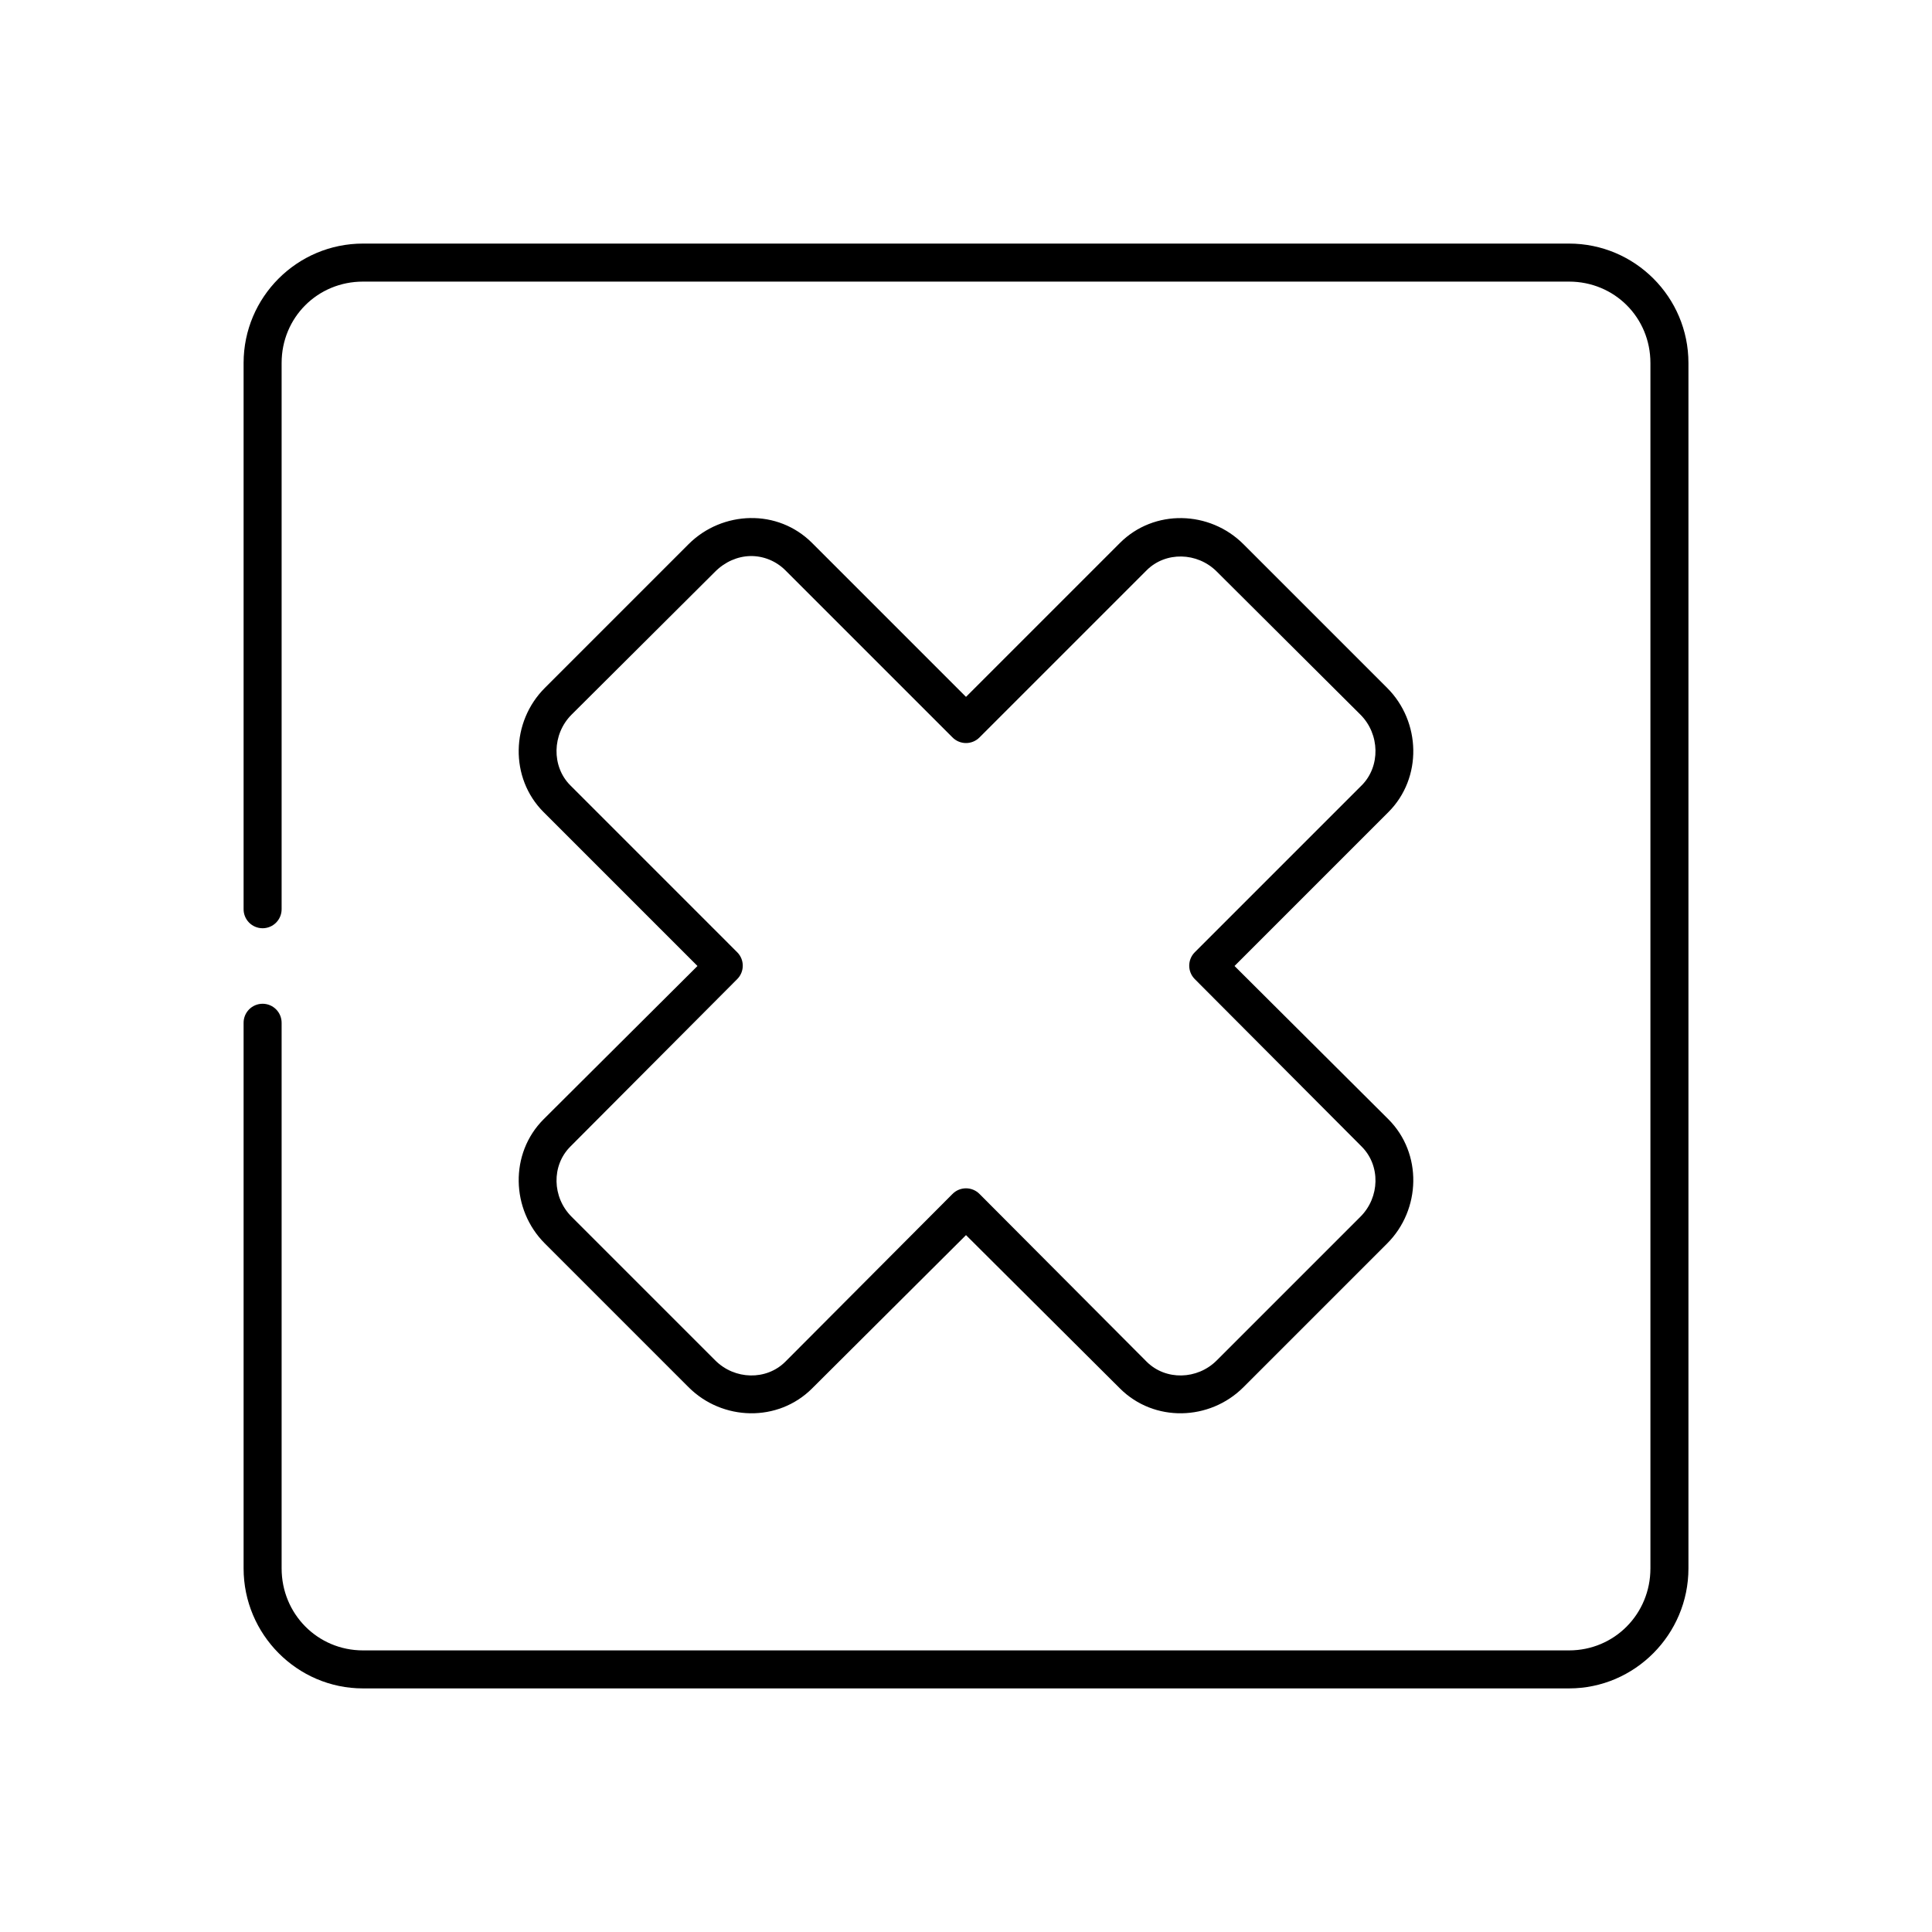 <?xml version="1.0" encoding="UTF-8"?>
<!-- Uploaded to: SVG Repo, www.svgrepo.com, Generator: SVG Repo Mixer Tools -->
<svg fill="#000000" width="800px" height="800px" version="1.1" viewBox="144 144 512 512" xmlns="http://www.w3.org/2000/svg">
 <path d="m240.2 208.55c-17.457 0-31.645 14.188-31.645 31.645v144.69c-0.02 1.352 0.504 2.648 1.449 3.609 0.949 0.961 2.242 1.5 3.59 1.5s2.641-0.539 3.586-1.5c0.949-0.961 1.469-2.258 1.453-3.609v-144.69c0-12.047 9.52-21.566 21.566-21.566h319.61c12.051 0 21.57 9.52 21.57 21.566v319.45c0 12.047-9.52 21.727-21.57 21.727h-319.61c-12.047 0-21.566-9.68-21.566-21.727v-144.53c0.016-1.348-0.504-2.648-1.453-3.609-0.945-0.961-2.238-1.5-3.586-1.5s-2.641 0.539-3.59 1.5c-0.945 0.961-1.469 2.262-1.449 3.609v144.53c0 17.457 14.188 31.801 31.645 31.801h319.61c17.457 0 31.645-14.344 31.645-31.801v-319.45c0-17.457-14.188-31.645-31.645-31.645zm102.65 72.738c-5.957 0.098-11.898 2.453-16.375 6.926l-38.098 38.102c-8.953 8.949-9.379 23.844-0.316 32.906l40.777 40.777-40.777 40.617c-9.062 9.062-8.637 23.957 0.316 32.906l38.098 38.102c8.949 8.949 23.688 9.375 32.75 0.312l40.777-40.617 40.777 40.617c9.059 9.062 23.797 8.637 32.746-0.312l38.102-38.102c8.949-8.949 9.375-23.844 0.312-32.906l-40.777-40.617 40.777-40.777c9.062-9.062 8.637-23.957-0.312-32.906l-38.102-38.102c-8.949-8.949-23.684-9.379-32.746-0.312l-40.777 40.777-40.777-40.777c-4.531-4.531-10.418-6.711-16.375-6.613zm0 10.074c3.375-0.066 6.773 1.262 9.289 3.781l44.242 44.238c0.949 0.98 2.254 1.535 3.621 1.535 1.363 0 2.672-0.555 3.621-1.535l44.238-44.238c5.035-5.039 13.434-4.832 18.578 0.312l38.102 37.945c5.148 5.144 5.348 13.699 0.316 18.734l-44.242 44.242c-1.941 1.961-1.941 5.121 0 7.082l44.242 44.398c5.035 5.035 4.832 13.43-0.316 18.578l-38.102 38.102c-5.144 5.144-13.543 5.352-18.578 0.316l-44.238-44.398c-0.949-0.984-2.258-1.535-3.621-1.535-1.367 0-2.672 0.551-3.621 1.535l-44.242 44.398c-5.035 5.035-13.43 4.828-18.578-0.316l-38.102-38.102c-5.144-5.148-5.348-13.543-0.312-18.578l44.238-44.398c1.941-1.961 1.941-5.121 0-7.082l-44.238-44.242c-5.035-5.035-4.836-13.586 0.312-18.734l38.102-37.945c2.574-2.57 5.914-4.023 9.289-4.094z"/>
</svg>